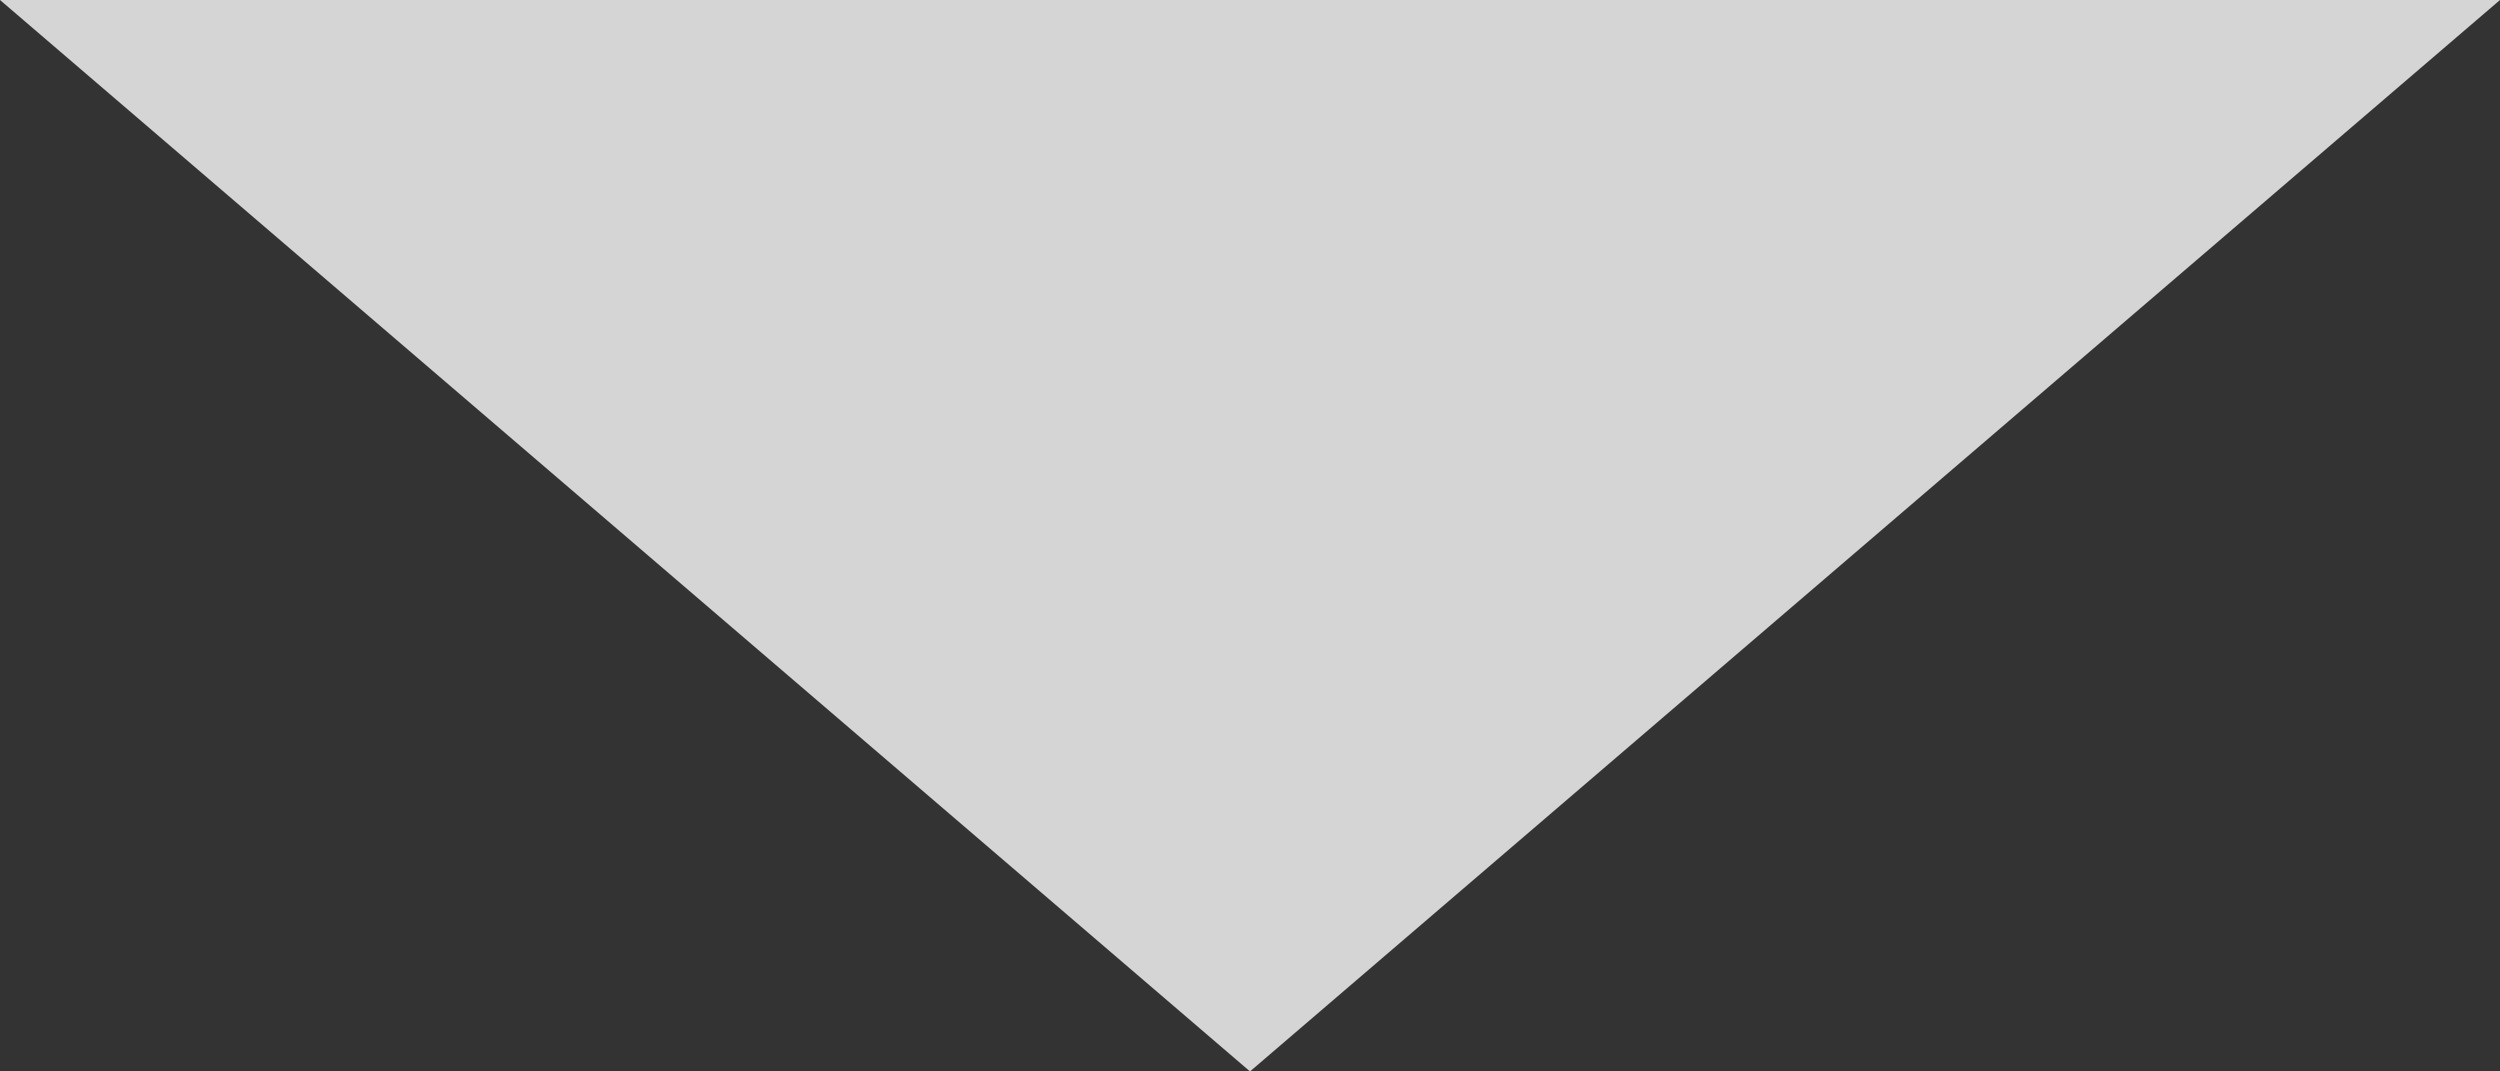 <svg xmlns="http://www.w3.org/2000/svg" width="14" height="6" viewBox="0 0 14 6">
  <rect x="0" y="0" width="14" height="6" fill="#333333" stroke="none"/>
  <path id="パス_65401" data-name="パス 65401" d="M7,0l7,6H0Z" transform="translate(14 6) rotate(180)" fill="#fff" opacity="0.792"/>
</svg>

